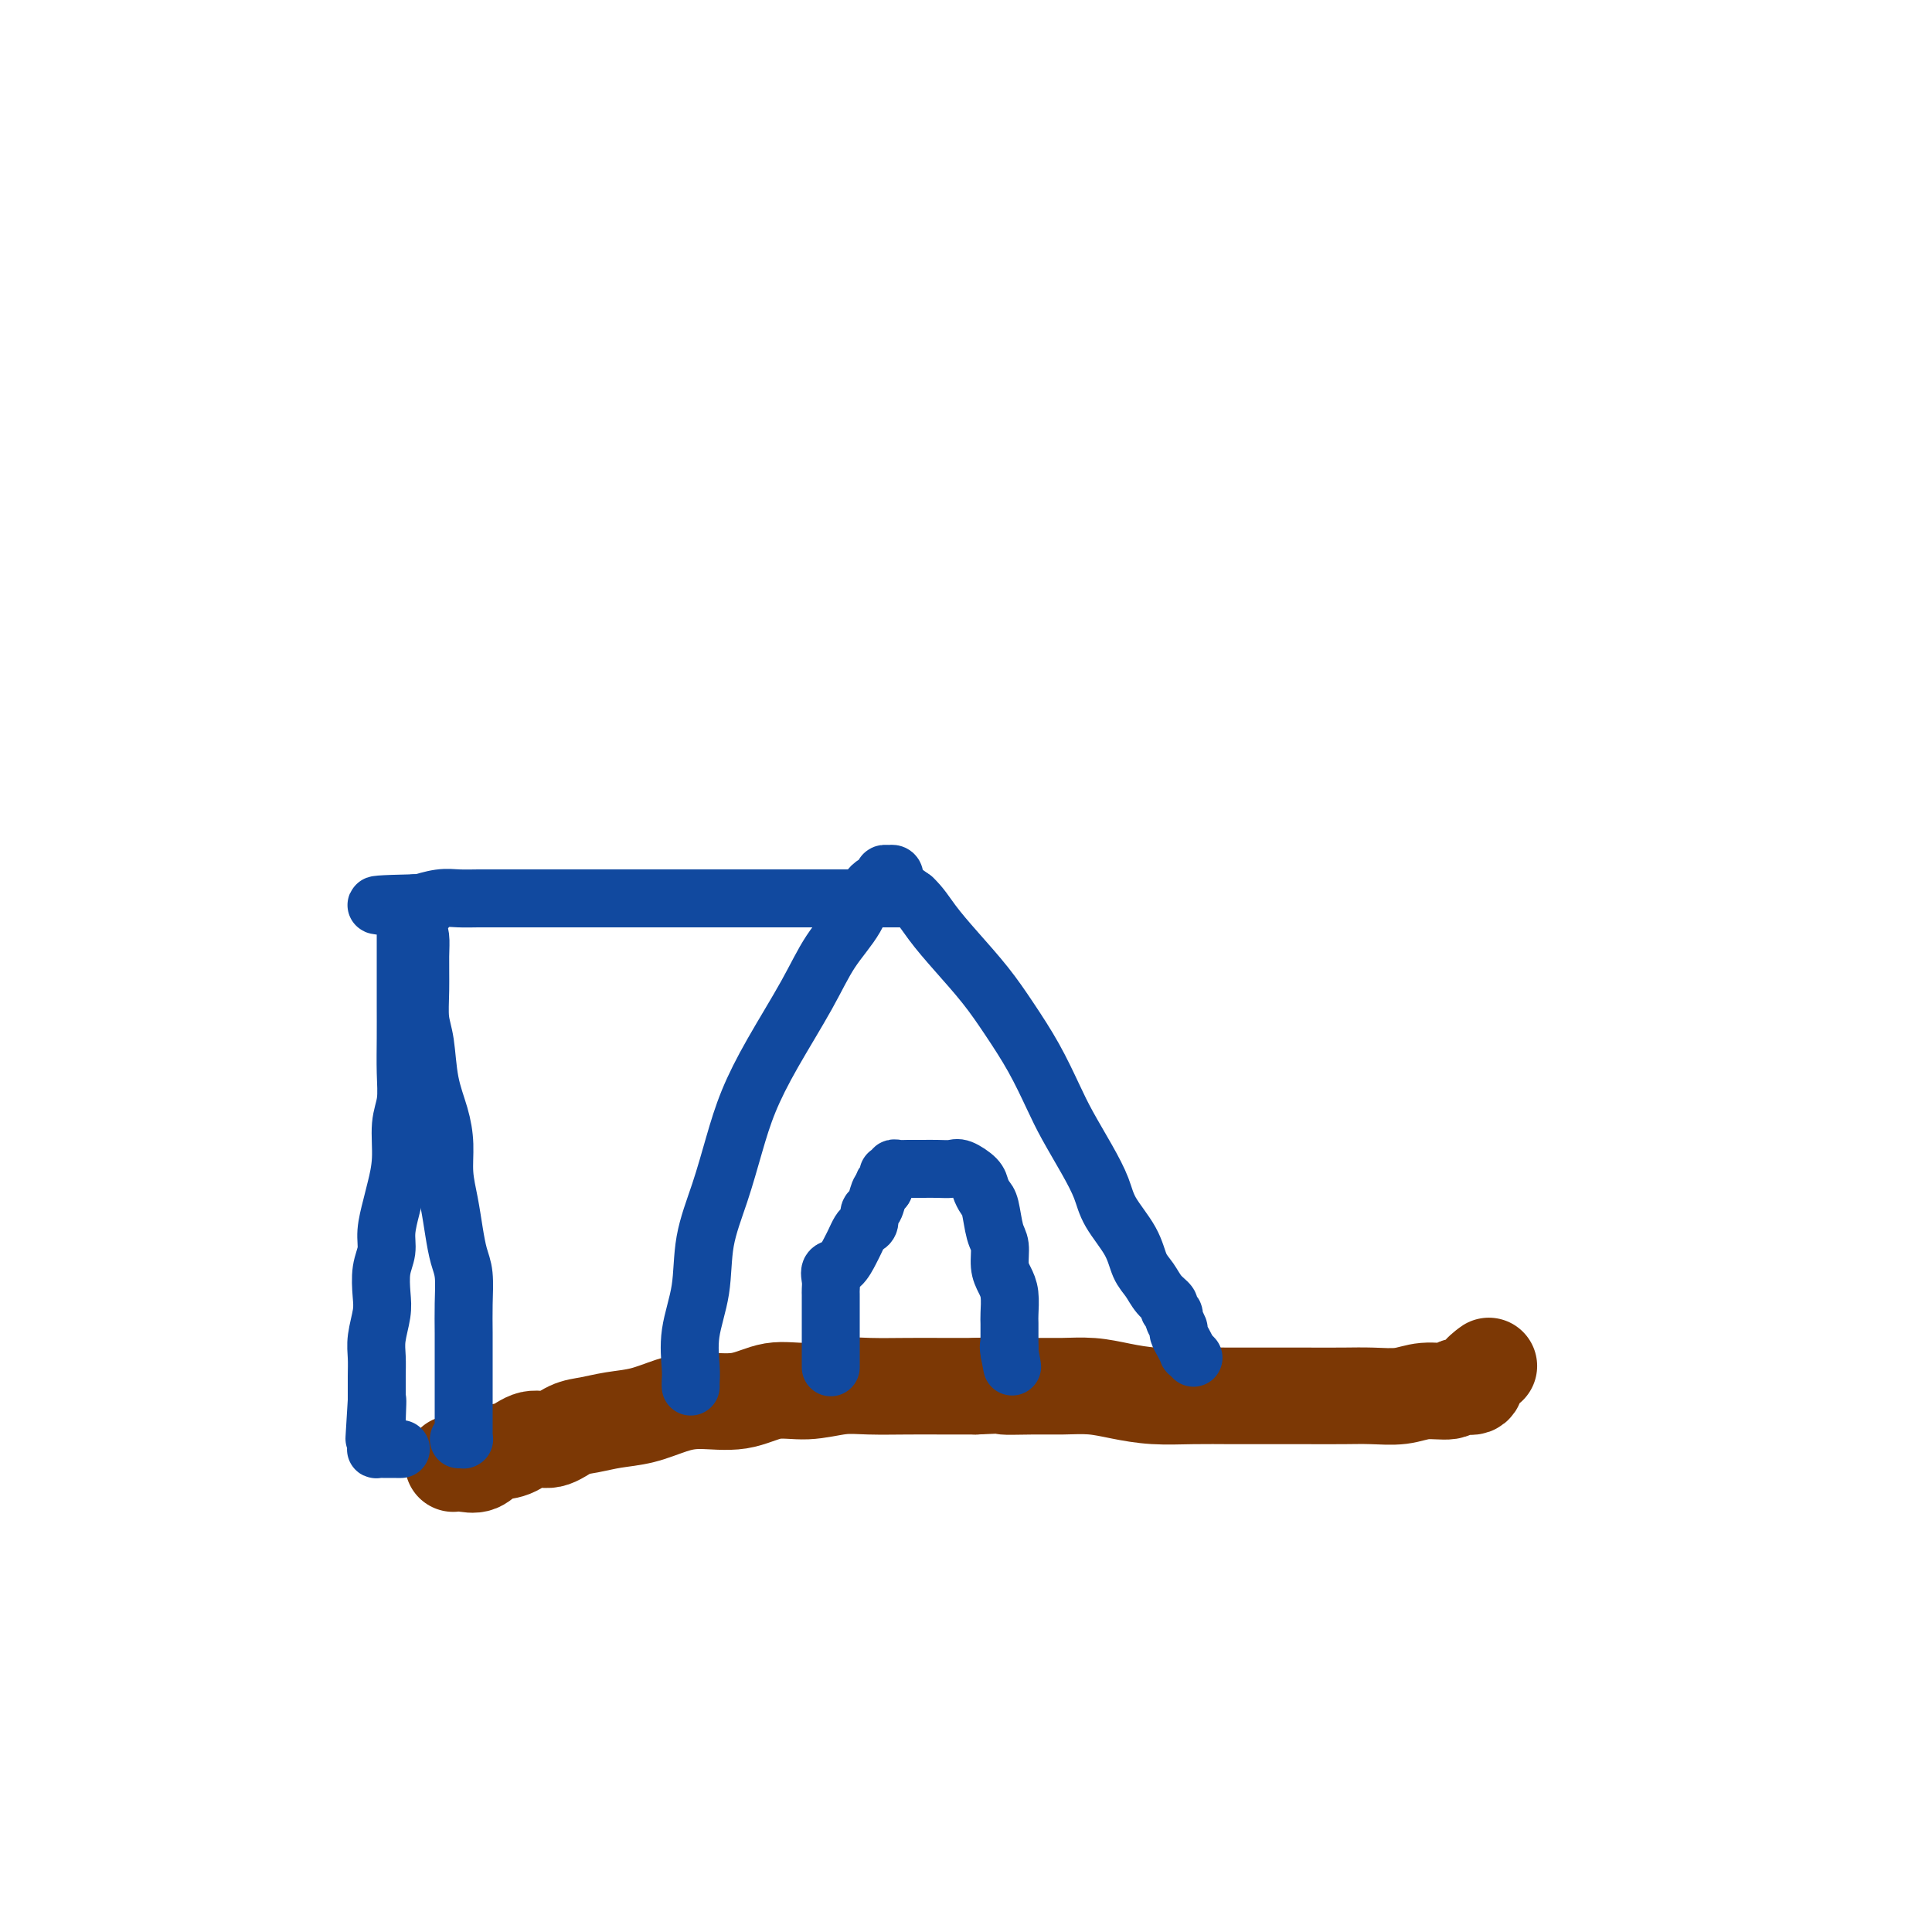 <svg viewBox='0 0 400 400' version='1.1' xmlns='http://www.w3.org/2000/svg' xmlns:xlink='http://www.w3.org/1999/xlink'><g fill='none' stroke='#7C3805' stroke-width='20' stroke-linecap='round' stroke-linejoin='round'><path d='M94,303c-0.153,0.015 -0.306,0.031 0,0c0.306,-0.031 1.071,-0.107 2,0c0.929,0.107 2.022,0.398 3,0c0.978,-0.398 1.839,-1.487 3,-2c1.161,-0.513 2.620,-0.452 4,-1c1.380,-0.548 2.681,-1.705 4,-2c1.319,-0.295 2.654,0.273 4,0c1.346,-0.273 2.701,-1.386 4,-2c1.299,-0.614 2.542,-0.729 4,-1c1.458,-0.271 3.129,-0.697 5,-1c1.871,-0.303 3.940,-0.481 6,-1c2.060,-0.519 4.110,-1.378 6,-2c1.890,-0.622 3.621,-1.008 6,-1c2.379,0.008 5.406,0.408 8,0c2.594,-0.408 4.754,-1.626 7,-2c2.246,-0.374 4.577,0.096 7,0c2.423,-0.096 4.939,-0.758 7,-1c2.061,-0.242 3.666,-0.065 6,0c2.334,0.065 5.398,0.017 8,0c2.602,-0.017 4.744,-0.005 7,0c2.256,0.005 4.628,0.002 7,0'/><path d='M202,287c9.890,-0.463 6.113,-0.121 6,0c-0.113,0.121 3.436,0.022 6,0c2.564,-0.022 4.143,0.033 6,0c1.857,-0.033 3.993,-0.152 6,0c2.007,0.152 3.885,0.577 6,1c2.115,0.423 4.467,0.845 7,1c2.533,0.155 5.247,0.041 8,0c2.753,-0.041 5.547,-0.011 8,0c2.453,0.011 4.567,0.004 7,0c2.433,-0.004 5.184,-0.005 8,0c2.816,0.005 5.697,0.017 8,0c2.303,-0.017 4.030,-0.061 6,0c1.970,0.061 4.185,0.228 6,0c1.815,-0.228 3.230,-0.851 5,-1c1.770,-0.149 3.893,0.177 5,0c1.107,-0.177 1.197,-0.857 2,-1c0.803,-0.143 2.318,0.250 3,0c0.682,-0.250 0.530,-1.144 1,-2c0.470,-0.856 1.563,-1.673 2,-2c0.437,-0.327 0.219,-0.163 0,0'/></g>
<g fill='none' stroke='#11499F' stroke-width='12' stroke-linecap='round' stroke-linejoin='round'><path d='M143,287c0.004,0.064 0.008,0.128 0,0c-0.008,-0.128 -0.029,-0.449 0,-1c0.029,-0.551 0.108,-1.332 0,-3c-0.108,-1.668 -0.402,-4.221 0,-7c0.402,-2.779 1.499,-5.783 2,-9c0.501,-3.217 0.406,-6.648 1,-10c0.594,-3.352 1.877,-6.627 3,-10c1.123,-3.373 2.087,-6.844 3,-10c0.913,-3.156 1.774,-5.997 3,-9c1.226,-3.003 2.816,-6.167 5,-10c2.184,-3.833 4.961,-8.336 7,-12c2.039,-3.664 3.340,-6.488 5,-9c1.660,-2.512 3.678,-4.712 5,-7c1.322,-2.288 1.947,-4.665 3,-6c1.053,-1.335 2.534,-1.626 3,-2c0.466,-0.374 -0.085,-0.829 0,-1c0.085,-0.171 0.804,-0.058 1,0c0.196,0.058 -0.133,0.063 0,0c0.133,-0.063 0.726,-0.192 1,0c0.274,0.192 0.228,0.706 0,1c-0.228,0.294 -0.636,0.370 0,1c0.636,0.630 2.318,1.815 4,3'/><path d='M189,186c1.611,1.478 2.640,3.172 4,5c1.360,1.828 3.053,3.790 5,6c1.947,2.210 4.148,4.668 6,7c1.852,2.332 3.356,4.537 5,7c1.644,2.463 3.428,5.183 5,8c1.572,2.817 2.933,5.732 4,8c1.067,2.268 1.840,3.890 3,6c1.160,2.110 2.705,4.708 4,7c1.295,2.292 2.339,4.280 3,6c0.661,1.720 0.939,3.174 2,5c1.061,1.826 2.905,4.023 4,6c1.095,1.977 1.441,3.734 2,5c0.559,1.266 1.331,2.041 2,3c0.669,0.959 1.236,2.101 2,3c0.764,0.899 1.725,1.554 2,2c0.275,0.446 -0.137,0.682 0,1c0.137,0.318 0.824,0.718 1,1c0.176,0.282 -0.159,0.448 0,1c0.159,0.552 0.812,1.492 1,2c0.188,0.508 -0.089,0.585 0,1c0.089,0.415 0.546,1.169 1,2c0.454,0.831 0.906,1.739 1,2c0.094,0.261 -0.171,-0.126 0,0c0.171,0.126 0.777,0.765 1,1c0.223,0.235 0.064,0.067 0,0c-0.064,-0.067 -0.032,-0.034 0,0'/><path d='M188,186c-0.174,0.000 -0.348,0.000 -1,0c-0.652,-0.000 -1.781,-0.000 -5,0c-3.219,0.000 -8.526,0.000 -14,0c-5.474,-0.000 -11.113,-0.000 -17,0c-5.887,0.000 -12.020,0.000 -17,0c-4.980,-0.000 -8.807,-0.000 -12,0c-3.193,0.000 -5.754,0.000 -8,0c-2.246,-0.000 -4.178,-0.001 -6,0c-1.822,0.001 -3.533,0.004 -5,0c-1.467,-0.004 -2.690,-0.015 -4,0c-1.310,0.015 -2.709,0.057 -4,0c-1.291,-0.057 -2.476,-0.211 -4,0c-1.524,0.211 -3.389,0.789 -4,1c-0.611,0.211 0.032,0.057 0,0c-0.032,-0.057 -0.739,-0.015 -1,0c-0.261,0.015 -0.074,0.004 0,0c0.074,-0.004 0.037,-0.002 0,0'/><path d='M86,187c-15.784,0.343 -4.243,0.700 0,1c4.243,0.300 1.190,0.543 0,1c-1.190,0.457 -0.516,1.129 0,2c0.516,0.871 0.873,1.941 1,3c0.127,1.059 0.022,2.108 0,4c-0.022,1.892 0.039,4.626 0,7c-0.039,2.374 -0.178,4.387 0,6c0.178,1.613 0.674,2.824 1,5c0.326,2.176 0.483,5.315 1,8c0.517,2.685 1.396,4.916 2,7c0.604,2.084 0.935,4.021 1,6c0.065,1.979 -0.137,4.001 0,6c0.137,1.999 0.611,3.975 1,6c0.389,2.025 0.693,4.098 1,6c0.307,1.902 0.618,3.634 1,5c0.382,1.366 0.834,2.365 1,4c0.166,1.635 0.044,3.904 0,6c-0.044,2.096 -0.012,4.018 0,6c0.012,1.982 0.003,4.023 0,6c-0.003,1.977 -0.001,3.889 0,6c0.001,2.111 0.001,4.422 0,6c-0.001,1.578 -0.004,2.423 0,3c0.004,0.577 0.015,0.887 0,1c-0.015,0.113 -0.056,0.030 0,0c0.056,-0.030 0.207,-0.008 0,0c-0.207,0.008 -0.774,0.002 -1,0c-0.226,-0.002 -0.113,-0.001 0,0'/><path d='M84,192c0.000,0.006 0.000,0.012 0,0c-0.000,-0.012 -0.000,-0.042 0,0c0.000,0.042 0.000,0.158 0,1c-0.000,0.842 -0.000,2.411 0,4c0.000,1.589 0.001,3.197 0,5c-0.001,1.803 -0.004,3.799 0,6c0.004,2.201 0.016,4.607 0,7c-0.016,2.393 -0.060,4.773 0,7c0.060,2.227 0.224,4.303 0,6c-0.224,1.697 -0.834,3.017 -1,5c-0.166,1.983 0.114,4.631 0,7c-0.114,2.369 -0.623,4.460 -1,6c-0.377,1.540 -0.623,2.530 -1,4c-0.377,1.470 -0.885,3.420 -1,5c-0.115,1.580 0.161,2.789 0,4c-0.161,1.211 -0.761,2.424 -1,4c-0.239,1.576 -0.117,3.516 0,5c0.117,1.484 0.227,2.513 0,4c-0.227,1.487 -0.793,3.432 -1,5c-0.207,1.568 -0.055,2.761 0,4c0.055,1.239 0.015,2.526 0,4c-0.015,1.474 -0.004,3.135 0,4c0.004,0.865 0.002,0.932 0,1'/><path d='M78,290c-0.928,15.208 -0.249,4.228 0,1c0.249,-3.228 0.067,1.295 0,3c-0.067,1.705 -0.017,0.590 0,1c0.017,0.410 0.003,2.344 0,3c-0.003,0.656 0.005,0.032 0,0c-0.005,-0.032 -0.023,0.527 0,1c0.023,0.473 0.087,0.859 0,1c-0.087,0.141 -0.325,0.038 0,0c0.325,-0.038 1.211,-0.010 2,0c0.789,0.010 1.479,0.003 2,0c0.521,-0.003 0.871,-0.001 1,0c0.129,0.001 0.037,0.000 0,0c-0.037,-0.000 -0.018,-0.000 0,0'/><path d='M172,283c-0.000,-0.025 -0.000,-0.050 0,0c0.000,0.050 0.000,0.175 0,0c-0.000,-0.175 -0.000,-0.651 0,-1c0.000,-0.349 0.000,-0.571 0,-1c-0.000,-0.429 -0.000,-1.066 0,-2c0.000,-0.934 0.000,-2.166 0,-3c-0.000,-0.834 -0.000,-1.270 0,-2c0.000,-0.730 0.000,-1.754 0,-2c-0.000,-0.246 -0.000,0.286 0,0c0.000,-0.286 0.000,-1.389 0,-2c-0.000,-0.611 -0.002,-0.731 0,-1c0.002,-0.269 0.006,-0.686 0,-1c-0.006,-0.314 -0.023,-0.525 0,-1c0.023,-0.475 0.086,-1.215 0,-2c-0.086,-0.785 -0.321,-1.614 0,-2c0.321,-0.386 1.199,-0.327 2,-1c0.801,-0.673 1.525,-2.077 2,-3c0.475,-0.923 0.701,-1.365 1,-2c0.299,-0.635 0.672,-1.464 1,-2c0.328,-0.536 0.613,-0.781 1,-1c0.387,-0.219 0.877,-0.412 1,-1c0.123,-0.588 -0.122,-1.570 0,-2c0.122,-0.430 0.610,-0.308 1,-1c0.390,-0.692 0.683,-2.198 1,-3c0.317,-0.802 0.659,-0.901 1,-1'/><path d='M183,246c1.641,-3.121 0.242,-1.425 0,-1c-0.242,0.425 0.671,-0.421 1,-1c0.329,-0.579 0.073,-0.891 0,-1c-0.073,-0.109 0.035,-0.015 0,0c-0.035,0.015 -0.215,-0.049 0,0c0.215,0.049 0.823,0.209 1,0c0.177,-0.209 -0.077,-0.788 0,-1c0.077,-0.212 0.486,-0.056 1,0c0.514,0.056 1.134,0.013 2,0c0.866,-0.013 1.980,0.002 3,0c1.020,-0.002 1.947,-0.023 3,0c1.053,0.023 2.233,0.090 3,0c0.767,-0.090 1.123,-0.336 2,0c0.877,0.336 2.276,1.256 3,2c0.724,0.744 0.772,1.314 1,2c0.228,0.686 0.635,1.489 1,2c0.365,0.511 0.689,0.731 1,2c0.311,1.269 0.609,3.587 1,5c0.391,1.413 0.875,1.919 1,3c0.125,1.081 -0.110,2.736 0,4c0.110,1.264 0.565,2.136 1,3c0.435,0.864 0.848,1.719 1,3c0.152,1.281 0.041,2.987 0,4c-0.041,1.013 -0.011,1.332 0,2c0.011,0.668 0.003,1.686 0,2c-0.003,0.314 -0.001,-0.074 0,0c0.001,0.074 0.000,0.611 0,1c-0.000,0.389 -0.000,0.630 0,1c0.000,0.370 0.000,0.869 0,1c-0.000,0.131 -0.000,-0.105 0,0c0.000,0.105 0.000,0.553 0,1'/><path d='M209,280c1.083,5.631 0.292,1.708 0,0c-0.292,-1.708 -0.083,-1.202 0,-1c0.083,0.202 0.042,0.101 0,0'/></g>
</svg>